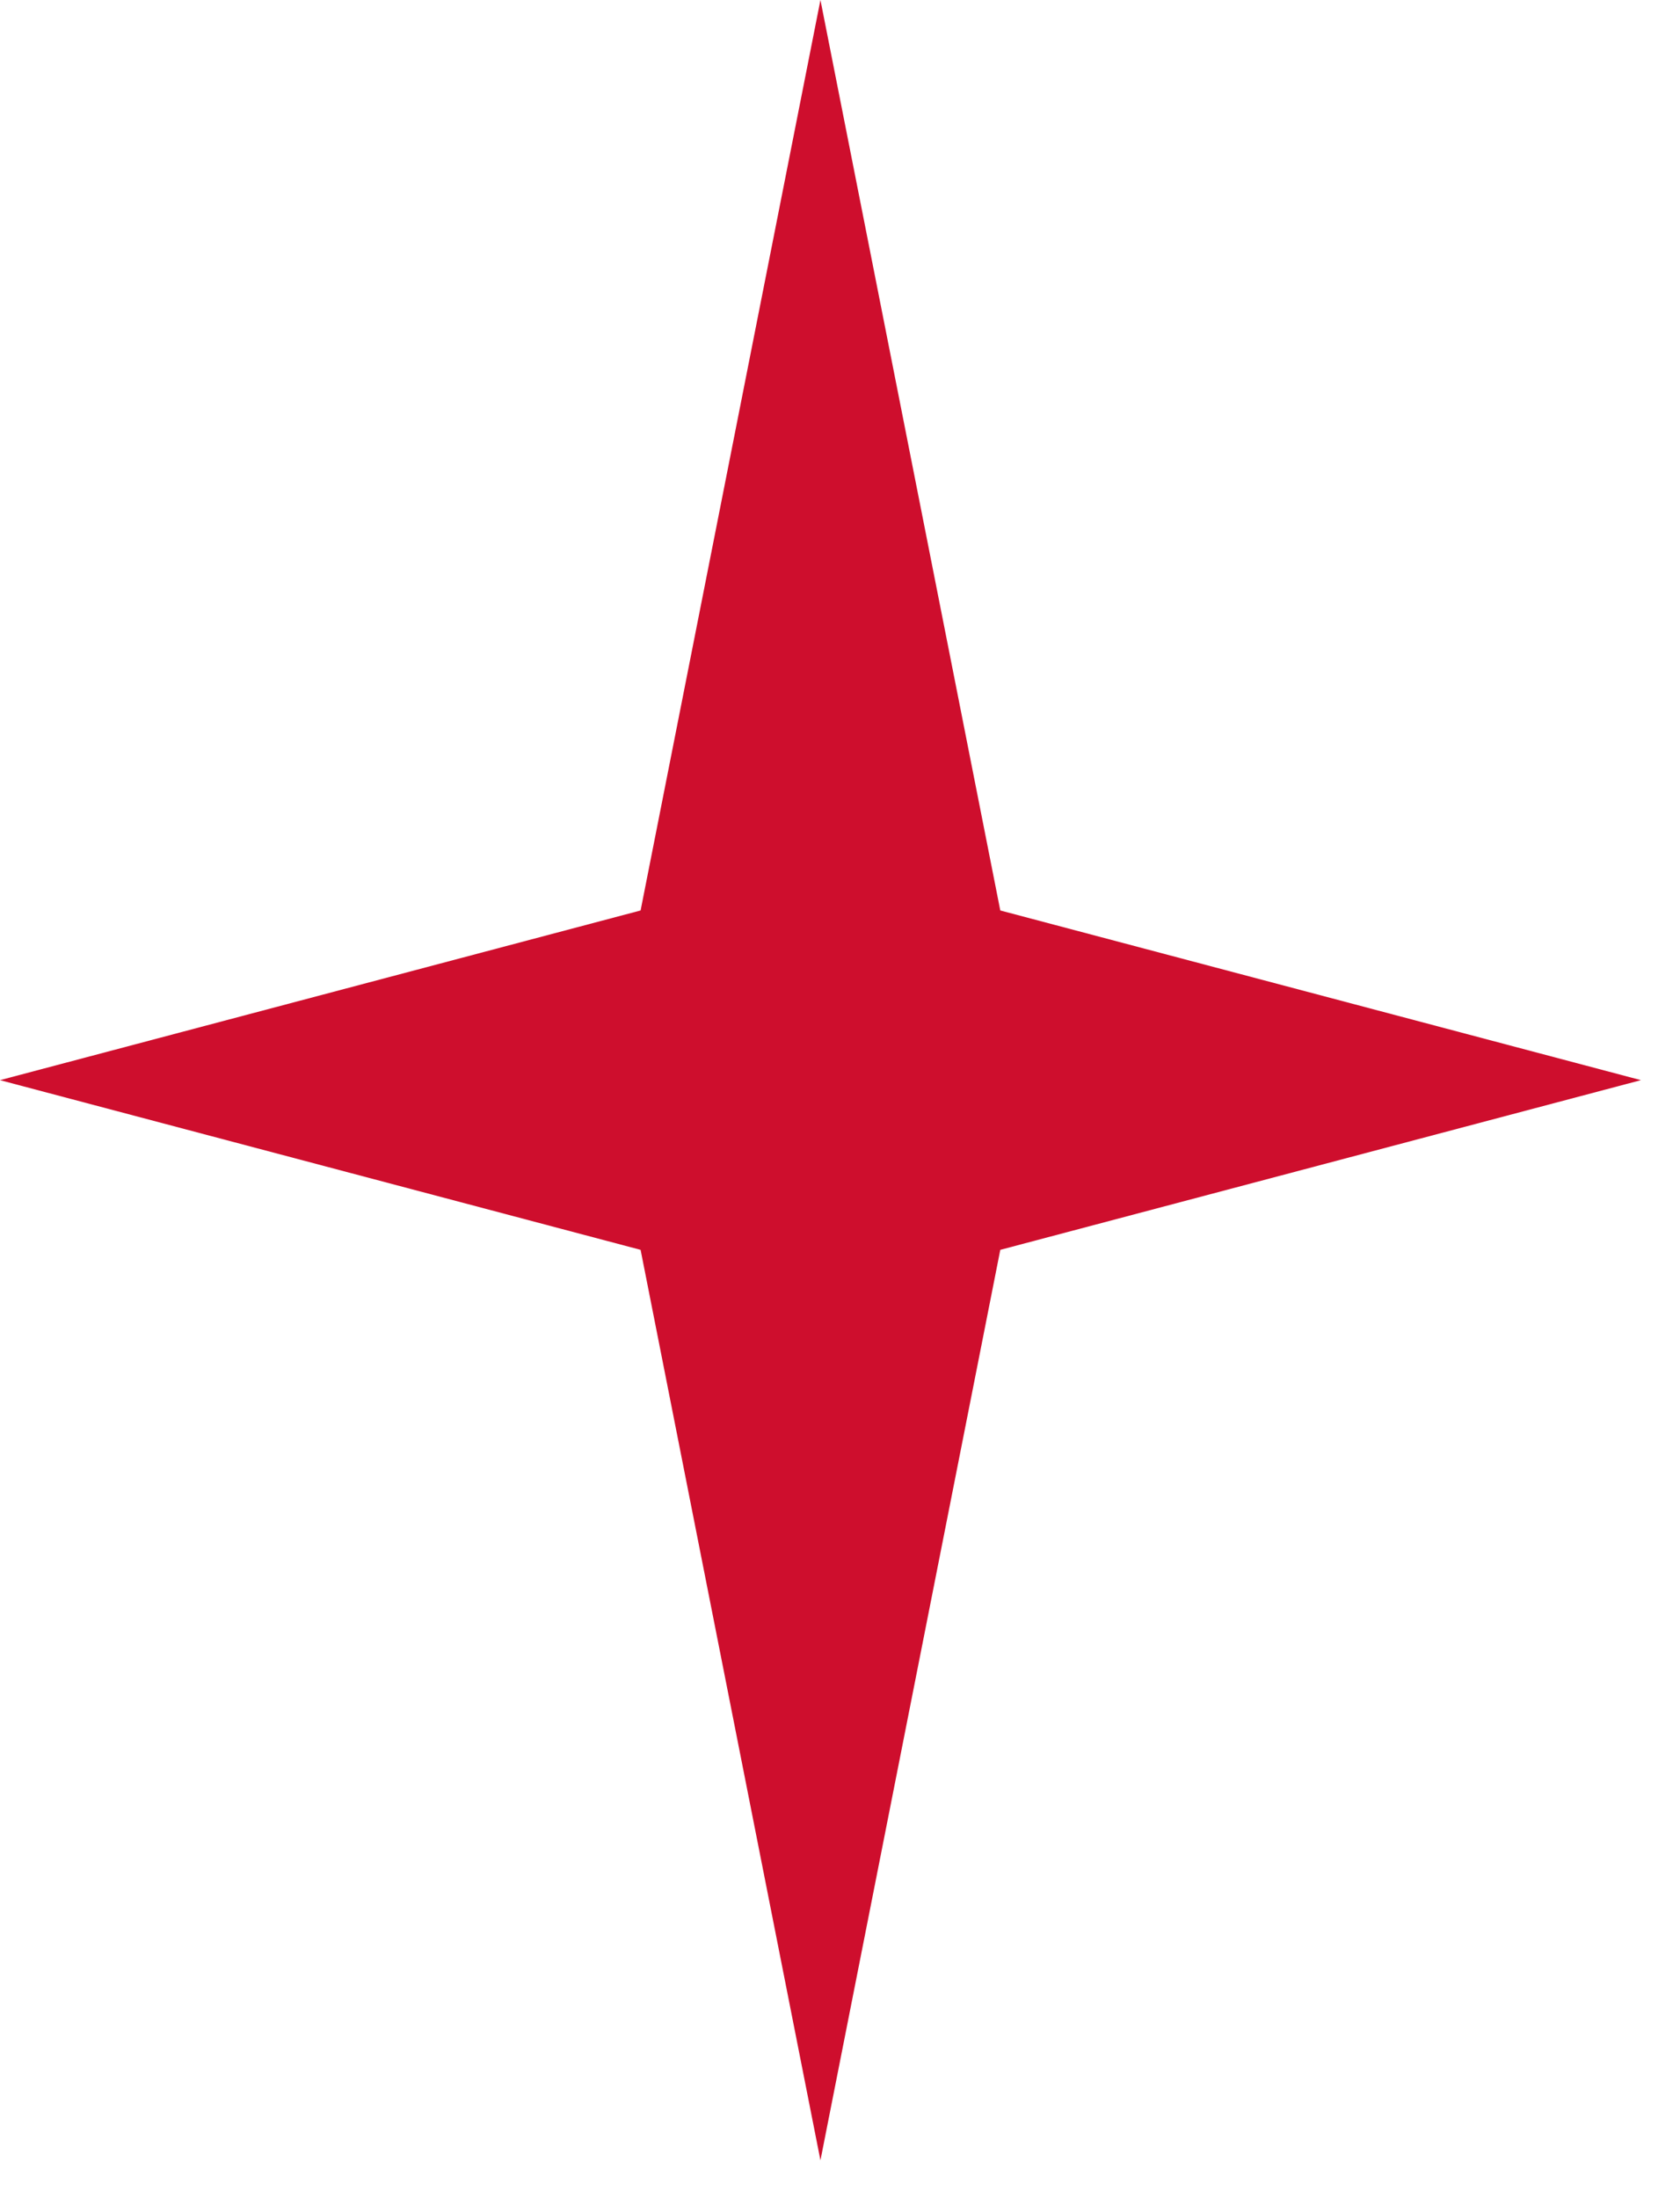<?xml version="1.0" encoding="UTF-8"?> <svg xmlns="http://www.w3.org/2000/svg" width="39" height="51" viewBox="0 0 39 51" fill="none"><path d="M19.046 50.122L14.871 28.998L-0 25.061L14.871 21.124L19.046 -8.32548e-07L23.221 21.124L38.093 25.061L23.221 28.998L19.046 50.122Z" fill="#CE0E2D"></path></svg> 